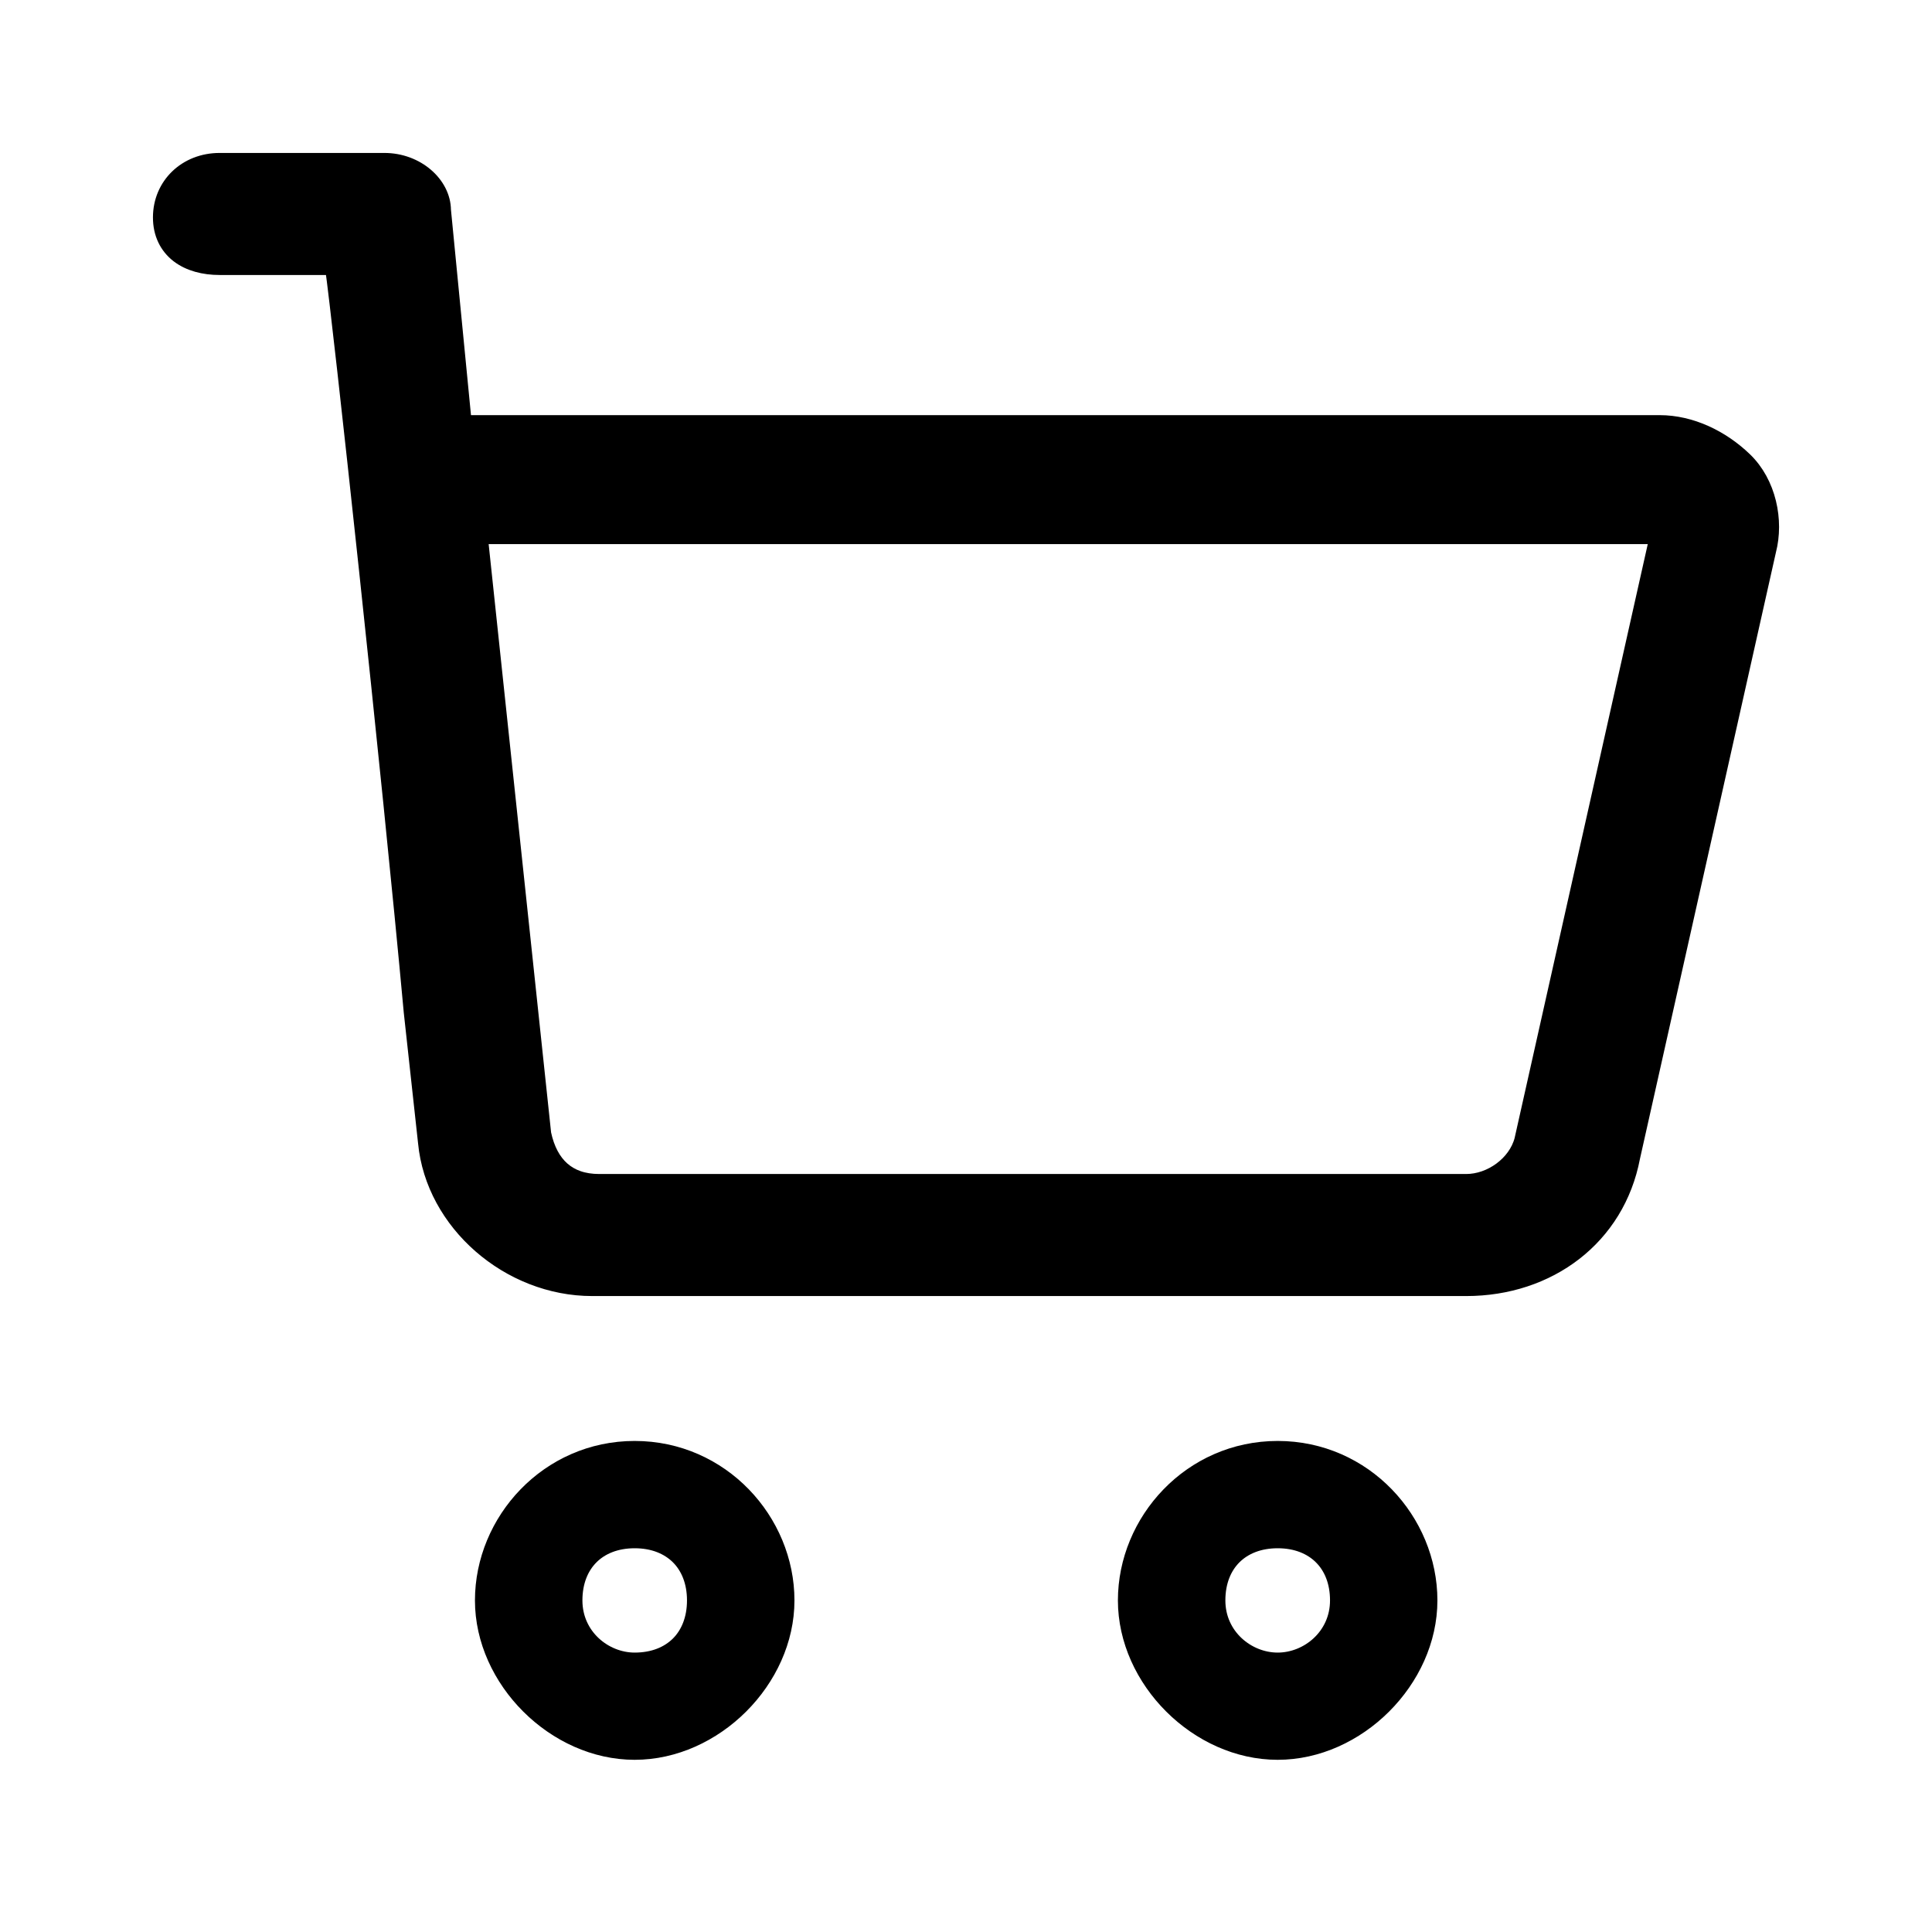 <svg width="24" height="24" viewBox="0 0 24 24" fill="none" xmlns="http://www.w3.org/2000/svg">
<path d="M7.884 18C6.807 18 6 18.896 6 19.881C6 20.869 6.895 21.761 7.884 21.761C8.874 21.761 9.769 20.869 9.769 19.881C9.769 18.896 8.962 18 7.884 18ZM7.884 20.629C7.508 20.629 7.135 20.328 7.135 19.881C7.135 19.649 7.212 19.464 7.339 19.337C7.466 19.21 7.652 19.133 7.884 19.133C8.117 19.133 8.302 19.21 8.43 19.337C8.557 19.464 8.634 19.649 8.634 19.881C8.634 20.112 8.557 20.298 8.43 20.425C8.302 20.552 8.117 20.629 7.884 20.629Z" fill="black" stroke="black" stroke-width="0.2"/>
<path d="M15.872 18C14.794 18 13.987 18.896 13.987 19.881C13.987 20.869 14.882 21.761 15.872 21.761C16.861 21.761 17.756 20.869 17.756 19.881C17.756 18.896 16.95 18 15.872 18ZM15.872 20.629C15.495 20.629 15.122 20.328 15.122 19.881C15.122 19.649 15.199 19.464 15.326 19.337C15.454 19.21 15.639 19.133 15.872 19.133C16.104 19.133 16.29 19.21 16.417 19.337C16.545 19.464 16.622 19.649 16.622 19.881C16.622 20.328 16.248 20.629 15.872 20.629Z" fill="black" stroke="black" stroke-width="0.2"/>
<path d="M2.728 3.316H4.137C4.226 3.919 4.848 9.653 5.115 12.566L5.115 12.567L5.293 14.194C5.293 14.194 5.293 14.194 5.293 14.194C5.388 15.189 6.324 16 7.356 16H18.213C19.239 16 20.085 15.369 20.274 14.376L21.964 6.838C22.06 6.467 21.966 6.001 21.669 5.715C21.387 5.443 21.006 5.257 20.616 5.257H5.76L5.502 2.61C5.499 2.289 5.176 2 4.775 2H2.728C2.314 2 2 2.302 2 2.701C2 2.9 2.079 3.059 2.217 3.166C2.353 3.27 2.534 3.316 2.728 3.316ZM5.959 6.659H20.594L18.912 14.162C18.834 14.458 18.522 14.684 18.213 14.684H7.445C7.244 14.684 7.093 14.627 6.981 14.528C6.869 14.429 6.789 14.281 6.747 14.084L5.959 6.659Z" fill="black"/>
<path d="M5.293 14.194L5.115 12.567L5.115 12.566C4.848 9.653 4.226 3.919 4.137 3.316H2.728C2.534 3.316 2.353 3.27 2.217 3.166C2.079 3.059 2 2.9 2 2.701C2 2.302 2.314 2 2.728 2H4.775C5.176 2 5.499 2.289 5.502 2.61L5.76 5.257H20.616C21.006 5.257 21.387 5.443 21.669 5.715C21.966 6.001 22.06 6.467 21.964 6.838L20.274 14.376C20.085 15.369 19.239 16 18.213 16H7.356C6.324 16 5.388 15.189 5.293 14.194ZM5.293 14.194C5.293 14.194 5.293 14.194 5.293 14.194ZM5.959 6.659H20.594L18.912 14.162C18.834 14.458 18.522 14.684 18.213 14.684H7.445C7.244 14.684 7.093 14.627 6.981 14.528C6.869 14.429 6.789 14.281 6.747 14.084L5.959 6.659Z" stroke="black" stroke-width="0.2"/>
</svg>

